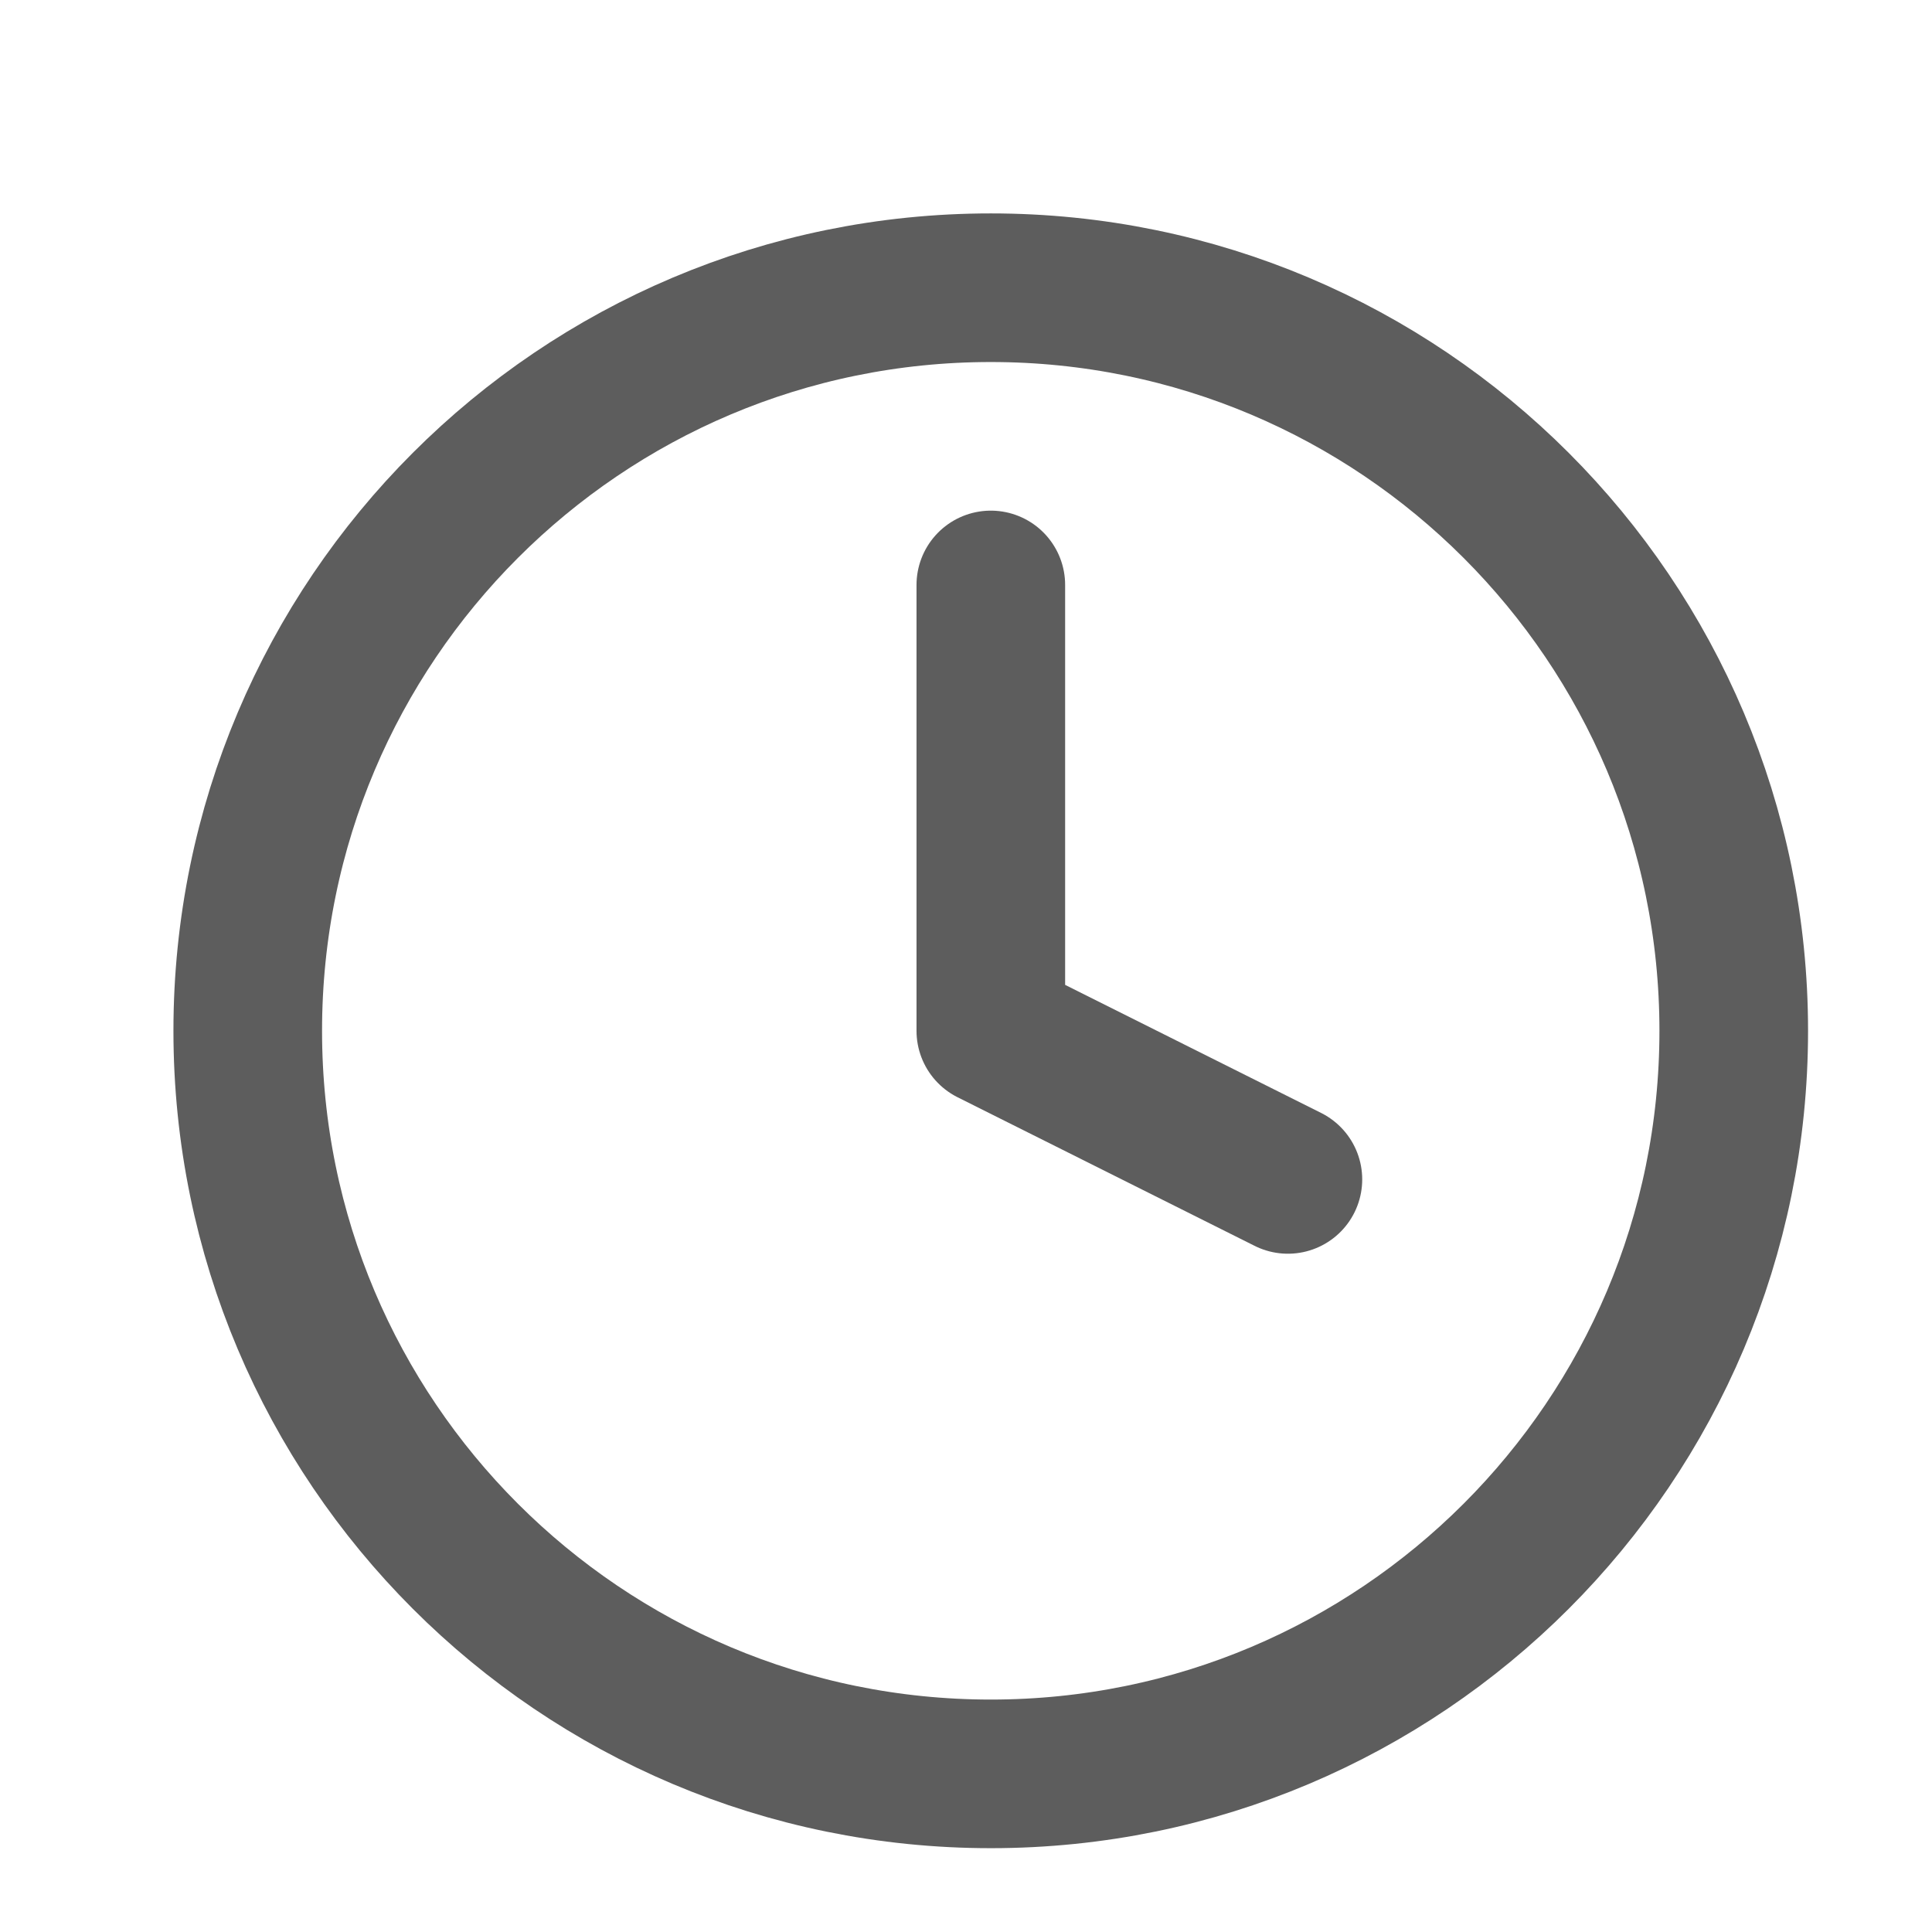 <svg width="13" height="13" viewBox="0 0 13 13" fill="none" xmlns="http://www.w3.org/2000/svg">
<g clip-path="url(#clip0_96_820)">
<path d="M6.667 11.936C9.428 11.936 11.666 9.698 11.666 6.936C11.666 4.175 9.428 1.936 6.667 1.936C3.905 1.936 1.667 4.175 1.667 6.936C1.667 9.698 3.905 11.936 6.667 11.936Z" stroke="#5D5D5D" stroke-linecap="round" stroke-linejoin="round"/>
<path d="M6.667 3.936V6.936L8.666 7.936" stroke="#5D5D5D" stroke-linecap="round" stroke-linejoin="round"/>
</g>
<defs>
<clipPath id="clip0_96_820">
<rect width="12" height="12" fill="white" transform="translate(0.667 0.936)"/>
</clipPath>
</defs>
</svg>
